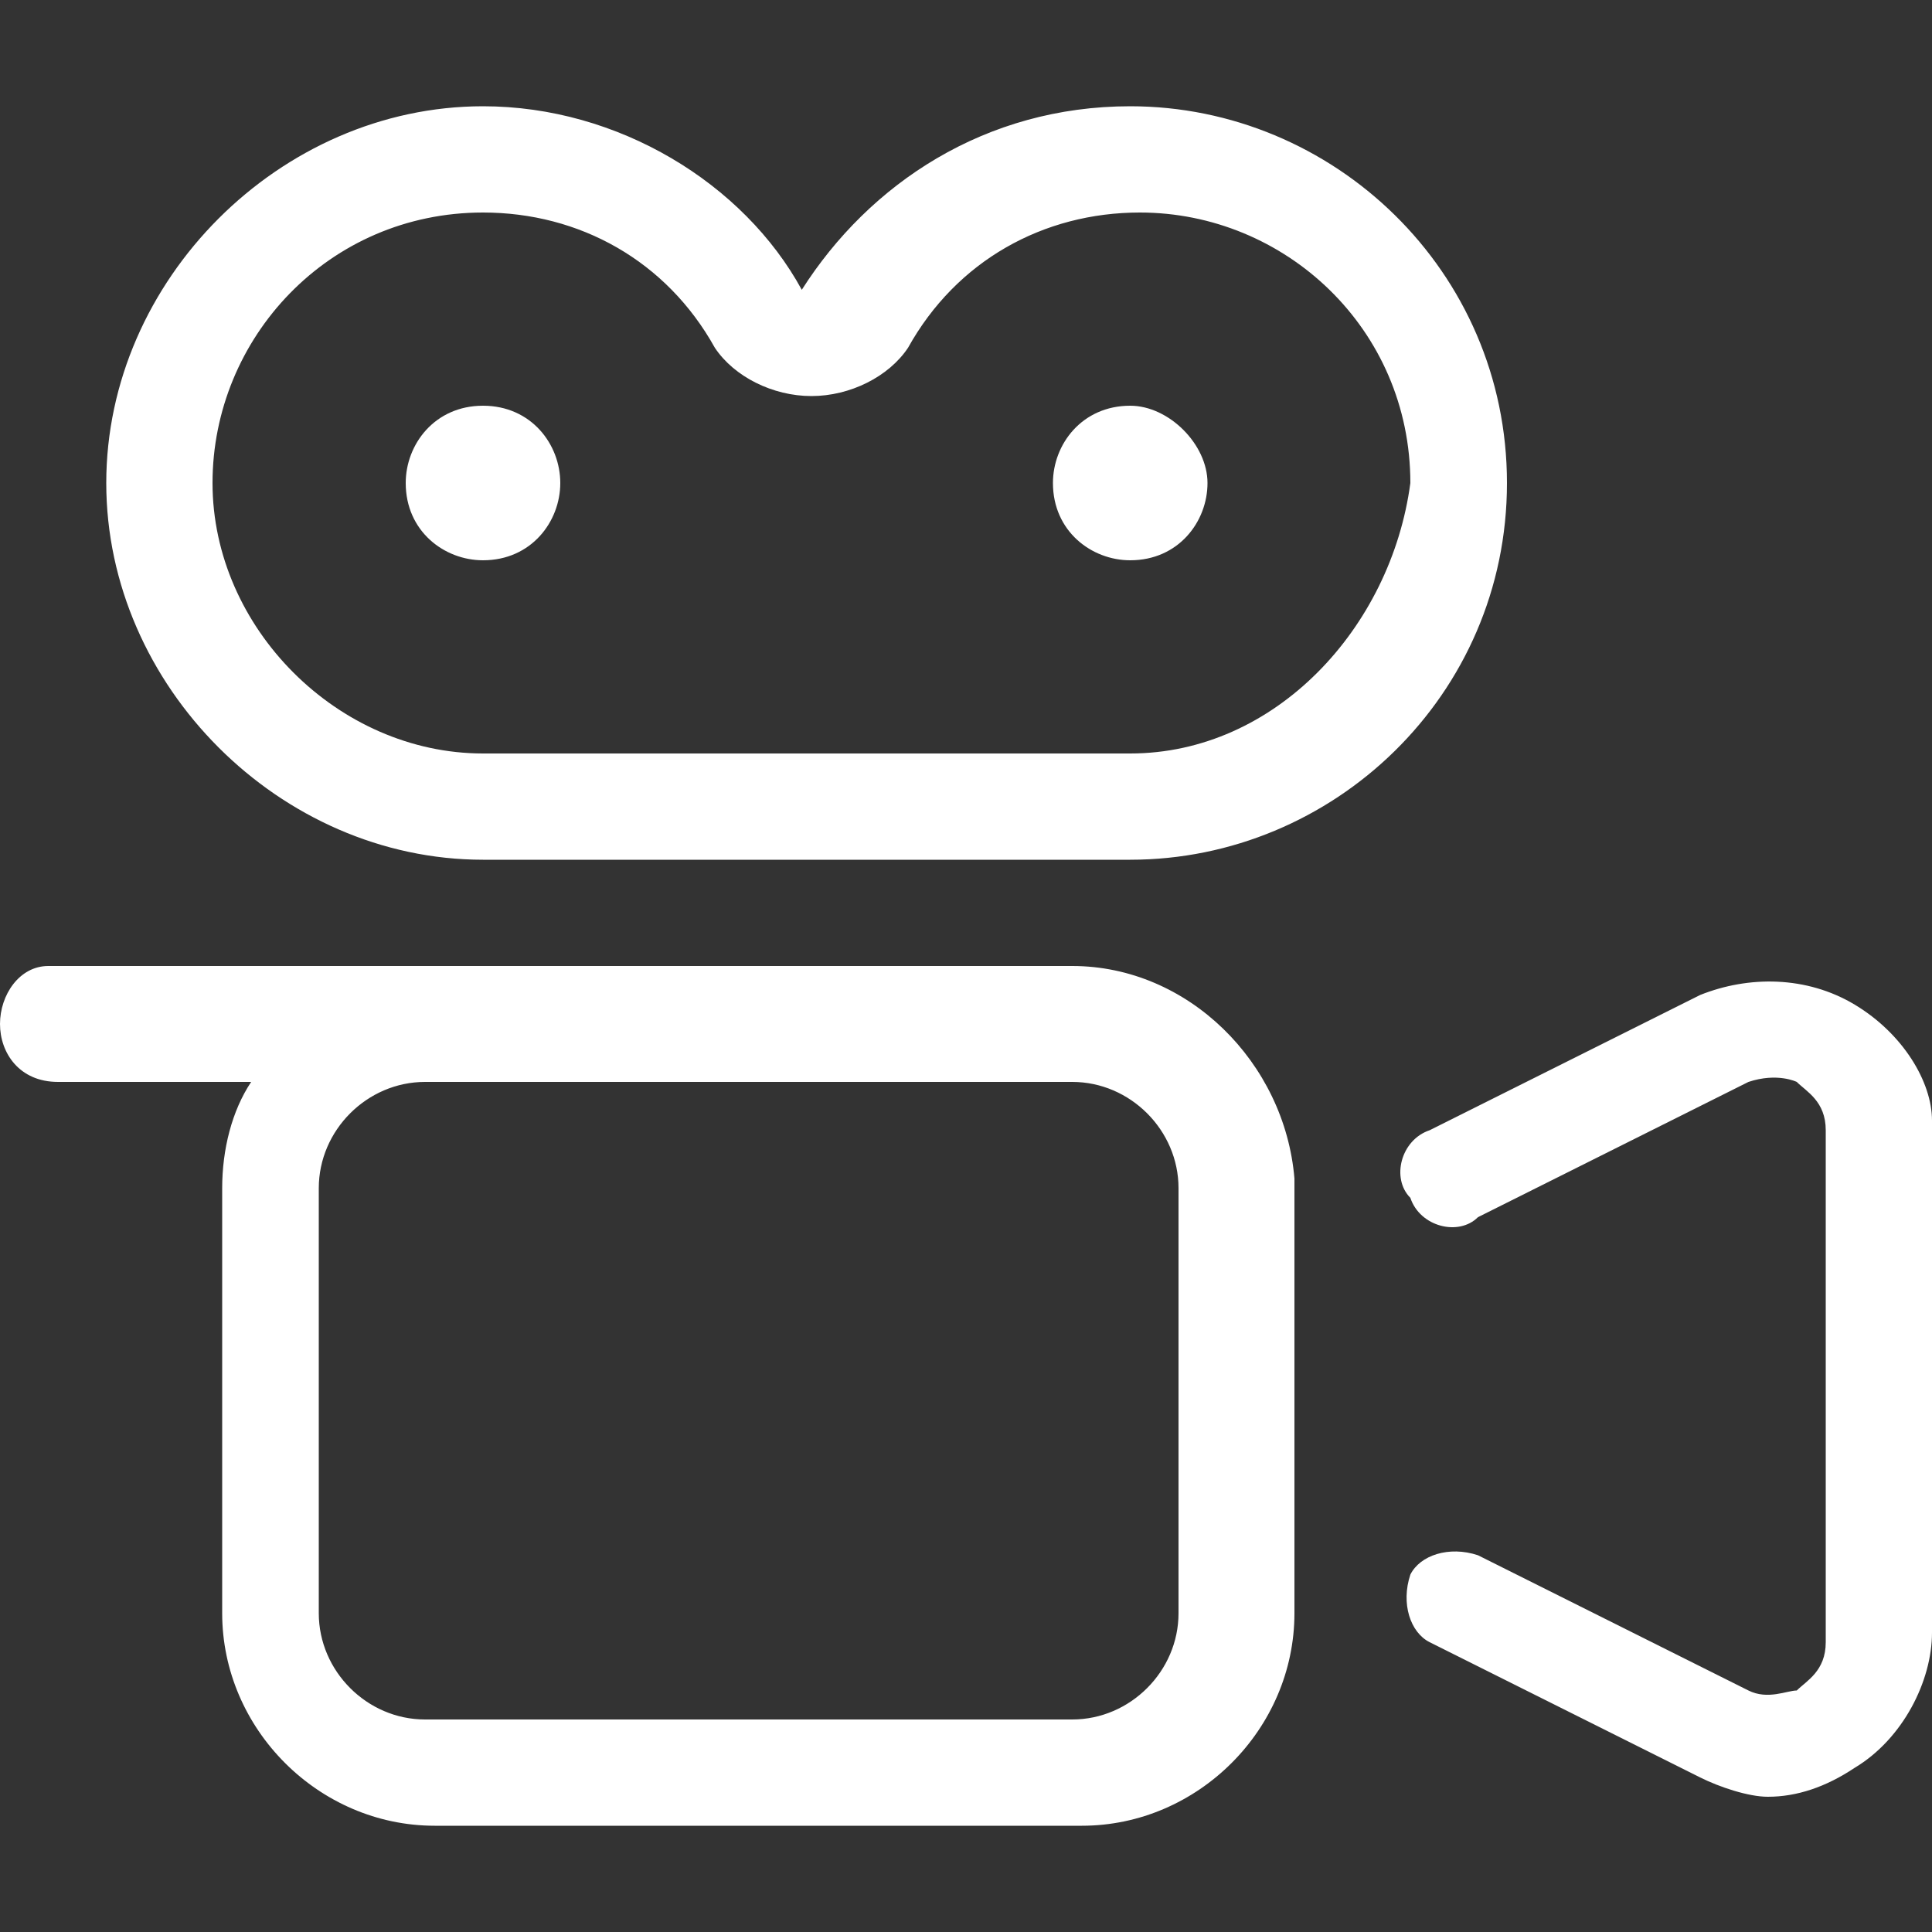 <?xml version="1.0" encoding="UTF-8"?> <svg xmlns="http://www.w3.org/2000/svg" xmlns:xlink="http://www.w3.org/1999/xlink" version="1.1" id="Layer_2_00000134239257314685264090000018069008324463847048_" x="0px" y="0px" viewBox="0 0 20 20" style="enable-background:new 0 0 20 20;" xml:space="preserve"><rect x="0" y="0" width="20" height="20" fill="#333333" stroke="none"/> <style type="text/css"> .st0{fill:#FFFFFF;} </style> <path class="st0" d="M11.1,10H4.4c0,0,0,0,0,0l-3.9,0C0.2,10,0,10.3,0,10.6s0.2,0.6,0.6,0.6h2c-0.2,0.3-0.3,0.7-0.3,1.1l0,4.4 c0,1.2,1,2.2,2.2,2.2l6.7,0c1.2,0,2.2-1,2.2-2.2v-4.5C13.3,11,12.3,10,11.1,10z M12.2,16.7c0,0.6-0.5,1.1-1.1,1.1H4.4 c-0.6,0-1.1-0.5-1.1-1.1v-4.4c0-0.6,0.5-1.1,1.1-1.1l1.7,0c0,0,0,0,0,0l5,0c0.6,0,1.1,0.5,1.1,1.1V16.7z M11.7,1.1 C10.2,1.1,9,1.9,8.3,3C7.7,1.9,6.4,1.1,5,1.1C2.9,1.1,1.1,2.9,1.1,5S2.9,8.9,5,8.9h6.7c2.1,0,3.9-1.7,3.9-3.9S13.8,1.1,11.7,1.1z M11.7,7.8H5C3.5,7.8,2.2,6.5,2.2,5c0-1.5,1.2-2.8,2.8-2.8c1,0,1.9,0.5,2.4,1.4c0.2,0.3,0.6,0.5,1,0.5c0.4,0,0.8-0.2,1-0.5 c0.5-0.9,1.4-1.4,2.4-1.4c1.5,0,2.8,1.2,2.8,2.8C14.4,6.5,13.2,7.8,11.7,7.8z M19.2,10.4c-0.5-0.3-1.1-0.3-1.6-0.1l-2.8,1.4 c-0.3,0.1-0.4,0.5-0.2,0.7c0.1,0.3,0.5,0.4,0.7,0.2l2.8-1.4c0.3-0.1,0.5,0,0.5,0c0.1,0.1,0.3,0.2,0.3,0.5v5.3c0,0.3-0.2,0.4-0.3,0.5 c-0.1,0-0.3,0.1-0.5,0l-2.8-1.4c-0.3-0.1-0.6,0-0.7,0.2c-0.1,0.3,0,0.6,0.2,0.7l2.8,1.4c0.2,0.1,0.5,0.2,0.7,0.2 c0.3,0,0.6-0.1,0.9-0.3c0.5-0.3,0.8-0.9,0.8-1.4v-5.3C20,11.2,19.7,10.7,19.2,10.4z M5,4.2C4.5,4.2,4.2,4.6,4.2,5 c0,0.5,0.4,0.8,0.8,0.8c0.5,0,0.8-0.4,0.8-0.8C5.8,4.6,5.5,4.2,5,4.2z M11.7,4.2c-0.5,0-0.8,0.4-0.8,0.8c0,0.5,0.4,0.8,0.8,0.8 c0.5,0,0.8-0.4,0.8-0.8C12.5,4.6,12.1,4.2,11.7,4.2z"></path> </svg> 